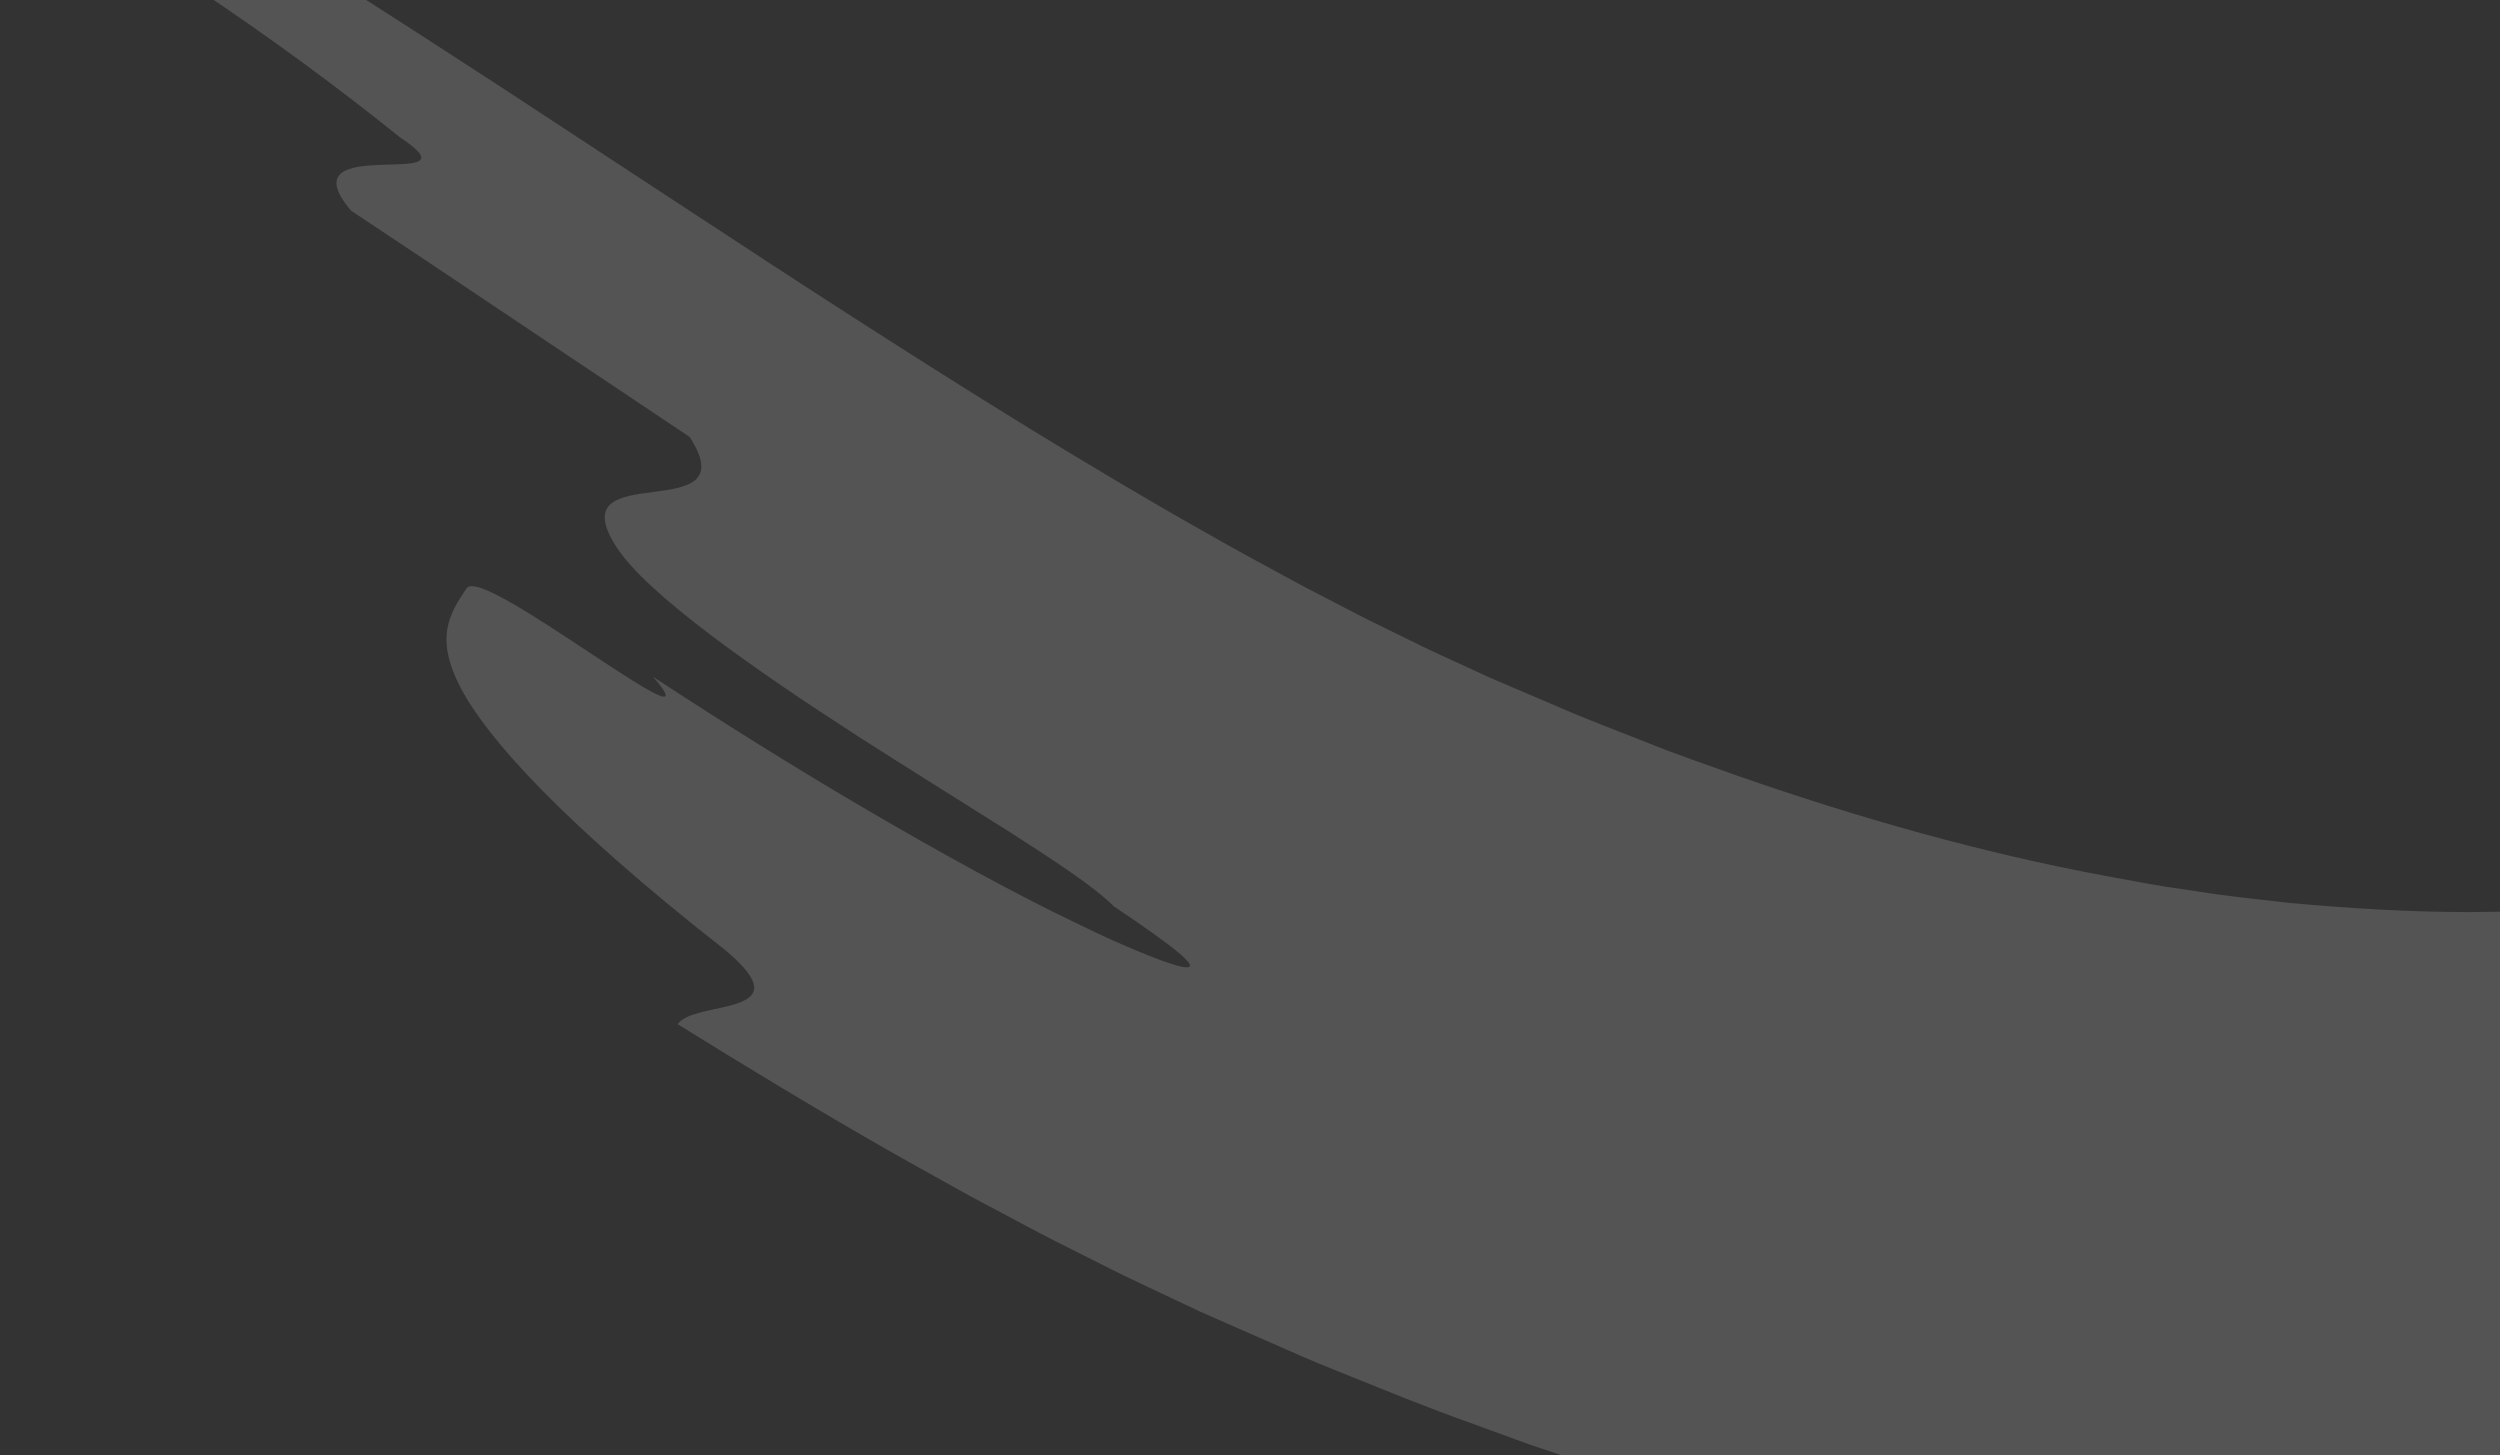 <?xml version="1.0" encoding="UTF-8" standalone="no"?>
<!DOCTYPE svg PUBLIC "-//W3C//DTD SVG 1.1//EN" "http://www.w3.org/Graphics/SVG/1.1/DTD/svg11.dtd">
<svg width="481px" height="280px" version="1.1" xmlns="http://www.w3.org/2000/svg" xmlns:xlink="http://www.w3.org/1999/xlink" xml:space="preserve" xmlns:serif="http://www.serif.com/" style="fill-rule:evenodd;clip-rule:evenodd;stroke-linejoin:round;stroke-miterlimit:2;">
    <rect width="100%" height="100%" fill="#333333" stroke="none"/>
    <g opacity="0.8">
        <path d="M998.566,-468.502C1015.38,-444.718 1031.46,-418.922 1045.99,-390.932C1060.49,-362.942 1073.52,-332.743 1083.29,-299.895C1088.16,-283.47 1092.19,-266.386 1094.99,-248.626C1097.8,-230.888 1099.21,-212.394 1098.89,-193.468C1098.62,-174.556 1096.24,-155.108 1091.64,-135.881C1091.11,-133.466 1090.43,-131.081 1089.77,-128.689C1089.1,-126.296 1088.47,-123.904 1087.73,-121.526L1085.4,-114.422C1084.99,-113.241 1084.63,-112.052 1084.19,-110.885L1082.86,-107.377L1080.15,-100.383L1077.13,-93.507L1075.62,-90.08L1073.96,-86.718L1070.4,-79.644C1069.11,-77.391 1067.8,-75.16 1066.45,-72.943L1064.4,-69.634C1063.76,-68.68 1063.12,-67.814 1062.49,-66.896L1058.74,-61.678L1057.8,-60.409L1056.94,-59.323L1055.21,-57.15L1051.73,-52.821L1050.85,-51.742L1050.02,-50.758L1048.34,-48.821L1044.99,-44.953C1043.88,-43.662 1042.74,-42.355 1041.65,-41.189C1039.46,-38.789 1037.26,-36.396 1035.06,-33.997C1032.87,-31.626 1030.7,-29.417 1028.51,-27.128L1025.25,-23.715L1021.99,-20.413C1019.82,-18.226 1017.65,-16.039 1015.47,-13.852C998.118,3.402 980.762,19.51 963.479,35.237C928.928,66.618 894.649,96.039 861.602,124.286C838.676,143.983 814.913,163.313 790.13,182.122C765.303,200.917 739.595,219.242 711.84,236.561C698.065,245.272 683.542,253.631 668.233,261.689C664.329,263.671 660.425,265.652 656.521,267.634C652.404,269.534 648.279,271.443 644.162,273.358L642.614,274.07L641.836,274.422C650.818,296.13 628.809,243.592 633.726,255.422L639.465,269.307C642.203,275.86 641.594,274.503 641.608,274.532L641.579,274.561L641.271,274.723L640.199,275.237L634.6,277.856C630.431,279.75 626.087,281.687 621.683,283.463C612.884,287.067 603.938,290.274 594.956,293.136C585.966,295.947 576.939,298.398 567.869,300.511C549.742,304.738 531.52,307.476 513.378,309.09C495.237,310.69 477.176,311.094 459.306,310.514C441.458,309.854 423.838,308.173 406.474,305.751L393.522,303.748C389.206,303.058 384.972,302.184 380.701,301.392L374.301,300.174C372.173,299.763 370.082,299.256 367.975,298.794L355.36,295.954C338.708,291.807 322.248,287.279 306.271,281.915C302.271,280.587 298.257,279.288 294.28,277.923C290.346,276.484 286.412,275.046 282.486,273.615C274.582,270.819 266.921,267.648 259.222,264.559L253.461,262.232C251.546,261.447 249.682,260.596 247.789,259.774C244.024,258.123 240.252,256.464 236.494,254.82L230.851,252.332L225.148,249.639L219.446,246.946C217.546,246.043 215.645,245.155 213.81,244.216C210.111,242.352 206.412,240.488 202.721,238.631C199.044,236.759 195.485,234.815 191.874,232.907L186.481,230.037L181.211,227.102C177.711,225.142 174.159,223.205 170.71,221.223C156.869,213.297 143.49,205.203 130.405,197.064C131.902,194.672 138.147,194.371 141.986,193.013C145.831,191.648 147.292,189.234 139.395,182.687C123.352,170.123 112.088,159.989 104.066,151.821C96.082,143.645 91.319,137.4 88.706,132.468C83.466,122.59 86.622,117.894 89.763,113.197C91.341,110.841 103.553,119.031 113.819,125.819C124.094,132.6 132.35,137.98 125.664,130.223C138.015,138.317 152.62,147.535 167.062,155.96C181.483,164.407 195.661,172.156 206.904,177.528C209.708,178.879 212.291,180.141 214.676,181.19C217.061,182.24 219.204,183.135 221.061,183.876C224.774,185.344 227.321,186.159 228.392,186.115C230.535,186.027 226.653,182.658 214.28,174.365C210.647,170.718 203.44,165.963 194.641,160.319C185.805,154.727 175.37,148.269 165.044,141.642C144.429,128.337 124.409,114.217 118.619,105.271C112.814,96.325 119.243,95.503 125.65,94.659C132.064,93.823 138.441,92.964 132.695,84.077C124.578,78.646 112.41,70.515 100.25,62.376C88.053,54.186 75.79,45.988 67.556,40.543C54.221,24.919 93.425,37.322 76.92,26.394C65.274,17.023 52.211,7.365 37.687,-2.315C23.179,-11.995 7.327,-21.741 -9.971,-31.157C-27.283,-40.558 -46.026,-49.658 -66.677,-57.51L-68.6,-58.259L-70.589,-58.956L-74.574,-60.343C-77.245,-61.253 -79.865,-62.214 -82.588,-63.088C-85.355,-63.917 -88.121,-64.746 -90.903,-65.575L-95.071,-66.808L-99.401,-67.88C-102.292,-68.584 -105.184,-69.289 -108.083,-70.001C-111.062,-70.617 -114.1,-71.16 -117.117,-71.725L-121.645,-72.555C-123.179,-72.797 -124.771,-72.965 -126.334,-73.178L-135.764,-74.316C-135.515,-77.134 -140.146,-80.385 -139.94,-82.851C-139.837,-84.084 -138.524,-85.119 -134.781,-85.808C-129.798,-86.197 -121.013,-86.366 -108.222,-84.392C-90.536,-80.767 -74.391,-75.556 -59.185,-69.729L-53.534,-67.498C-51.655,-66.75 -49.747,-66.016 -47.956,-65.223L-37.065,-60.482C-30.02,-57.195 -22.916,-53.921 -16.194,-50.443C-9.303,-47.045 -2.794,-43.456 3.855,-39.919C10.306,-36.301 16.852,-32.705 23.112,-28.999C35.816,-21.653 48.057,-14.109 60.136,-6.535C72.231,1.039 83.987,8.686 95.715,16.303C107.259,23.884 118.81,31.458 130.361,39.031C153.258,54.09 175.803,68.739 198.296,82.572C209.539,89.427 220.76,96.171 231.959,102.453C237.566,105.682 243.158,108.676 248.75,111.714C251.546,113.263 254.342,114.635 257.131,116.103C259.919,117.541 262.715,119.046 265.504,120.367L273.863,124.469C276.645,125.812 279.426,127.038 282.2,128.329L286.368,130.252C287.777,130.883 289.253,131.492 290.691,132.109L299.365,135.808C305.126,138.369 310.983,140.512 316.788,142.823C322.585,145.201 328.463,147.146 334.305,149.259C357.716,157.42 381.354,164.106 404.941,168.494L413.784,170.116C416.727,170.652 419.67,171.012 422.612,171.474C428.498,172.457 434.354,172.986 440.218,173.698C451.916,174.769 463.555,175.488 475.055,175.481C498.011,175.422 520.497,173.044 541.53,167.907C546.806,166.667 551.936,165.163 557,163.592C562.041,161.97 566.951,160.202 571.765,158.264C574.187,157.281 576.55,156.283 579.038,155.174L582.957,153.398L585.371,152.29L586.876,151.608L588.982,150.676L597.062,146.999L598.963,146.14C599.594,145.862 600.232,145.575 600.893,145.223L604.819,143.249C615.24,138.185 626.102,132.006 636.897,125.761C647.744,119.273 658.627,112.588 669.488,105.425C691.218,91.225 712.846,75.982 734.209,60.152C755.579,44.315 776.707,27.884 797.542,11.041C818.377,-5.801 838.889,-23.084 858.946,-40.69C863.936,-45.108 868.978,-49.489 873.887,-53.958L881.3,-60.622L888.609,-67.329C898.369,-76.268 907.866,-85.309 917.127,-94.351L923.974,-101.139C926.264,-103.399 928.4,-105.652 930.623,-107.905L933.926,-111.281L937.067,-114.628C939.129,-116.836 941.36,-119.112 943.224,-121.254C947.194,-125.606 950.922,-129.907 953.902,-133.62C957.08,-137.473 958.657,-140.196 958.151,-139.264L958.364,-139.741L958.679,-140.394L959.457,-141.994C959.714,-142.53 960,-143.05 960.235,-143.594L960.925,-145.238L962.334,-148.511L963.567,-151.872C963.772,-152.43 964,-152.98 964.198,-153.545L964.734,-155.27L965.835,-158.704L966.767,-162.234L967.251,-163.995L967.633,-165.815L968.433,-169.433L969.056,-173.154L969.387,-175.011L969.614,-176.926L970.113,-180.742C970.546,-185.946 970.994,-191.193 970.913,-196.704C970.994,-199.412 970.818,-202.23 970.752,-205.012C970.744,-206.399 970.583,-207.837 970.495,-209.246C970.385,-210.677 970.319,-212.079 970.187,-213.517C969.585,-219.286 968.932,-225.105 967.845,-231.064C965.805,-242.953 962.848,-255.172 959.024,-267.523C951.363,-292.255 940.589,-317.412 927.857,-342.254C915.094,-367.11 900.417,-391.71 884.404,-415.825C868.376,-439.94 851.152,-463.652 832.966,-486.857C823.881,-498.467 814.575,-509.959 805.094,-521.349C795.583,-532.724 785.896,-543.982 776.047,-555.137C736.623,-599.742 694.66,-642.556 651.119,-683.69C637.645,-697.031 630.475,-705.023 628.23,-709.192C627.048,-711.313 627.121,-712.428 628.244,-712.7C629.367,-712.971 631.532,-712.406 634.438,-711.217C646.158,-706.484 670.699,-690.896 694.389,-674.135C686.485,-679.69 683.99,-684.005 681.45,-688.306C678.919,-692.614 676.379,-696.943 668.351,-702.403C671.213,-705.515 682.14,-703.233 699.584,-693.568C716.985,-683.888 740.953,-666.818 768.987,-639.973C755.491,-653.894 741.804,-667.596 727.883,-681.136C715.884,-696.657 733.798,-687.256 737.739,-691.271C744.754,-684.46 751.682,-677.576 757.128,-672.674C762.544,-667.728 766.485,-664.77 767.49,-665.761C769.501,-667.742 773.522,-671.72 775.526,-673.709C768.606,-680.688 758.184,-691.124 747.602,-701.398C737.019,-711.672 726.334,-721.844 719.164,-728.544C733.504,-715.114 747.617,-701.427 749.576,-703.431C751.543,-705.456 755.491,-709.507 757.465,-711.54C772.656,-698.756 789.69,-680.725 806.327,-662.356C823,-644.009 839.197,-625.244 853.434,-611.315L859.775,-616.936C847.585,-632.825 830.735,-651.26 813.218,-668.953C795.722,-686.684 777.632,-703.761 763.373,-717.609C771.49,-711.68 776.032,-709.192 779.041,-708.678C782.05,-708.179 783.555,-709.683 785.543,-711.687C796.698,-701.648 807.244,-690.94 817.474,-679.947C827.726,-668.961 837.634,-657.644 847.541,-646.328C857.463,-635.026 867.356,-623.681 877.593,-612.606C887.838,-601.54 898.391,-590.707 909.627,-580.338C896.821,-595.947 883.707,-611.278 870.365,-626.323C889.005,-615.975 912.827,-589.585 935.768,-559.041C947.26,-543.791 958.562,-527.528 969.152,-511.875C979.749,-496.228 989.634,-481.191 998.58,-468.503L998.566,-468.502Z" style="fill:white;fill-opacity:0.2;fill-rule:nonzero;"/>
    </g>
</svg>
